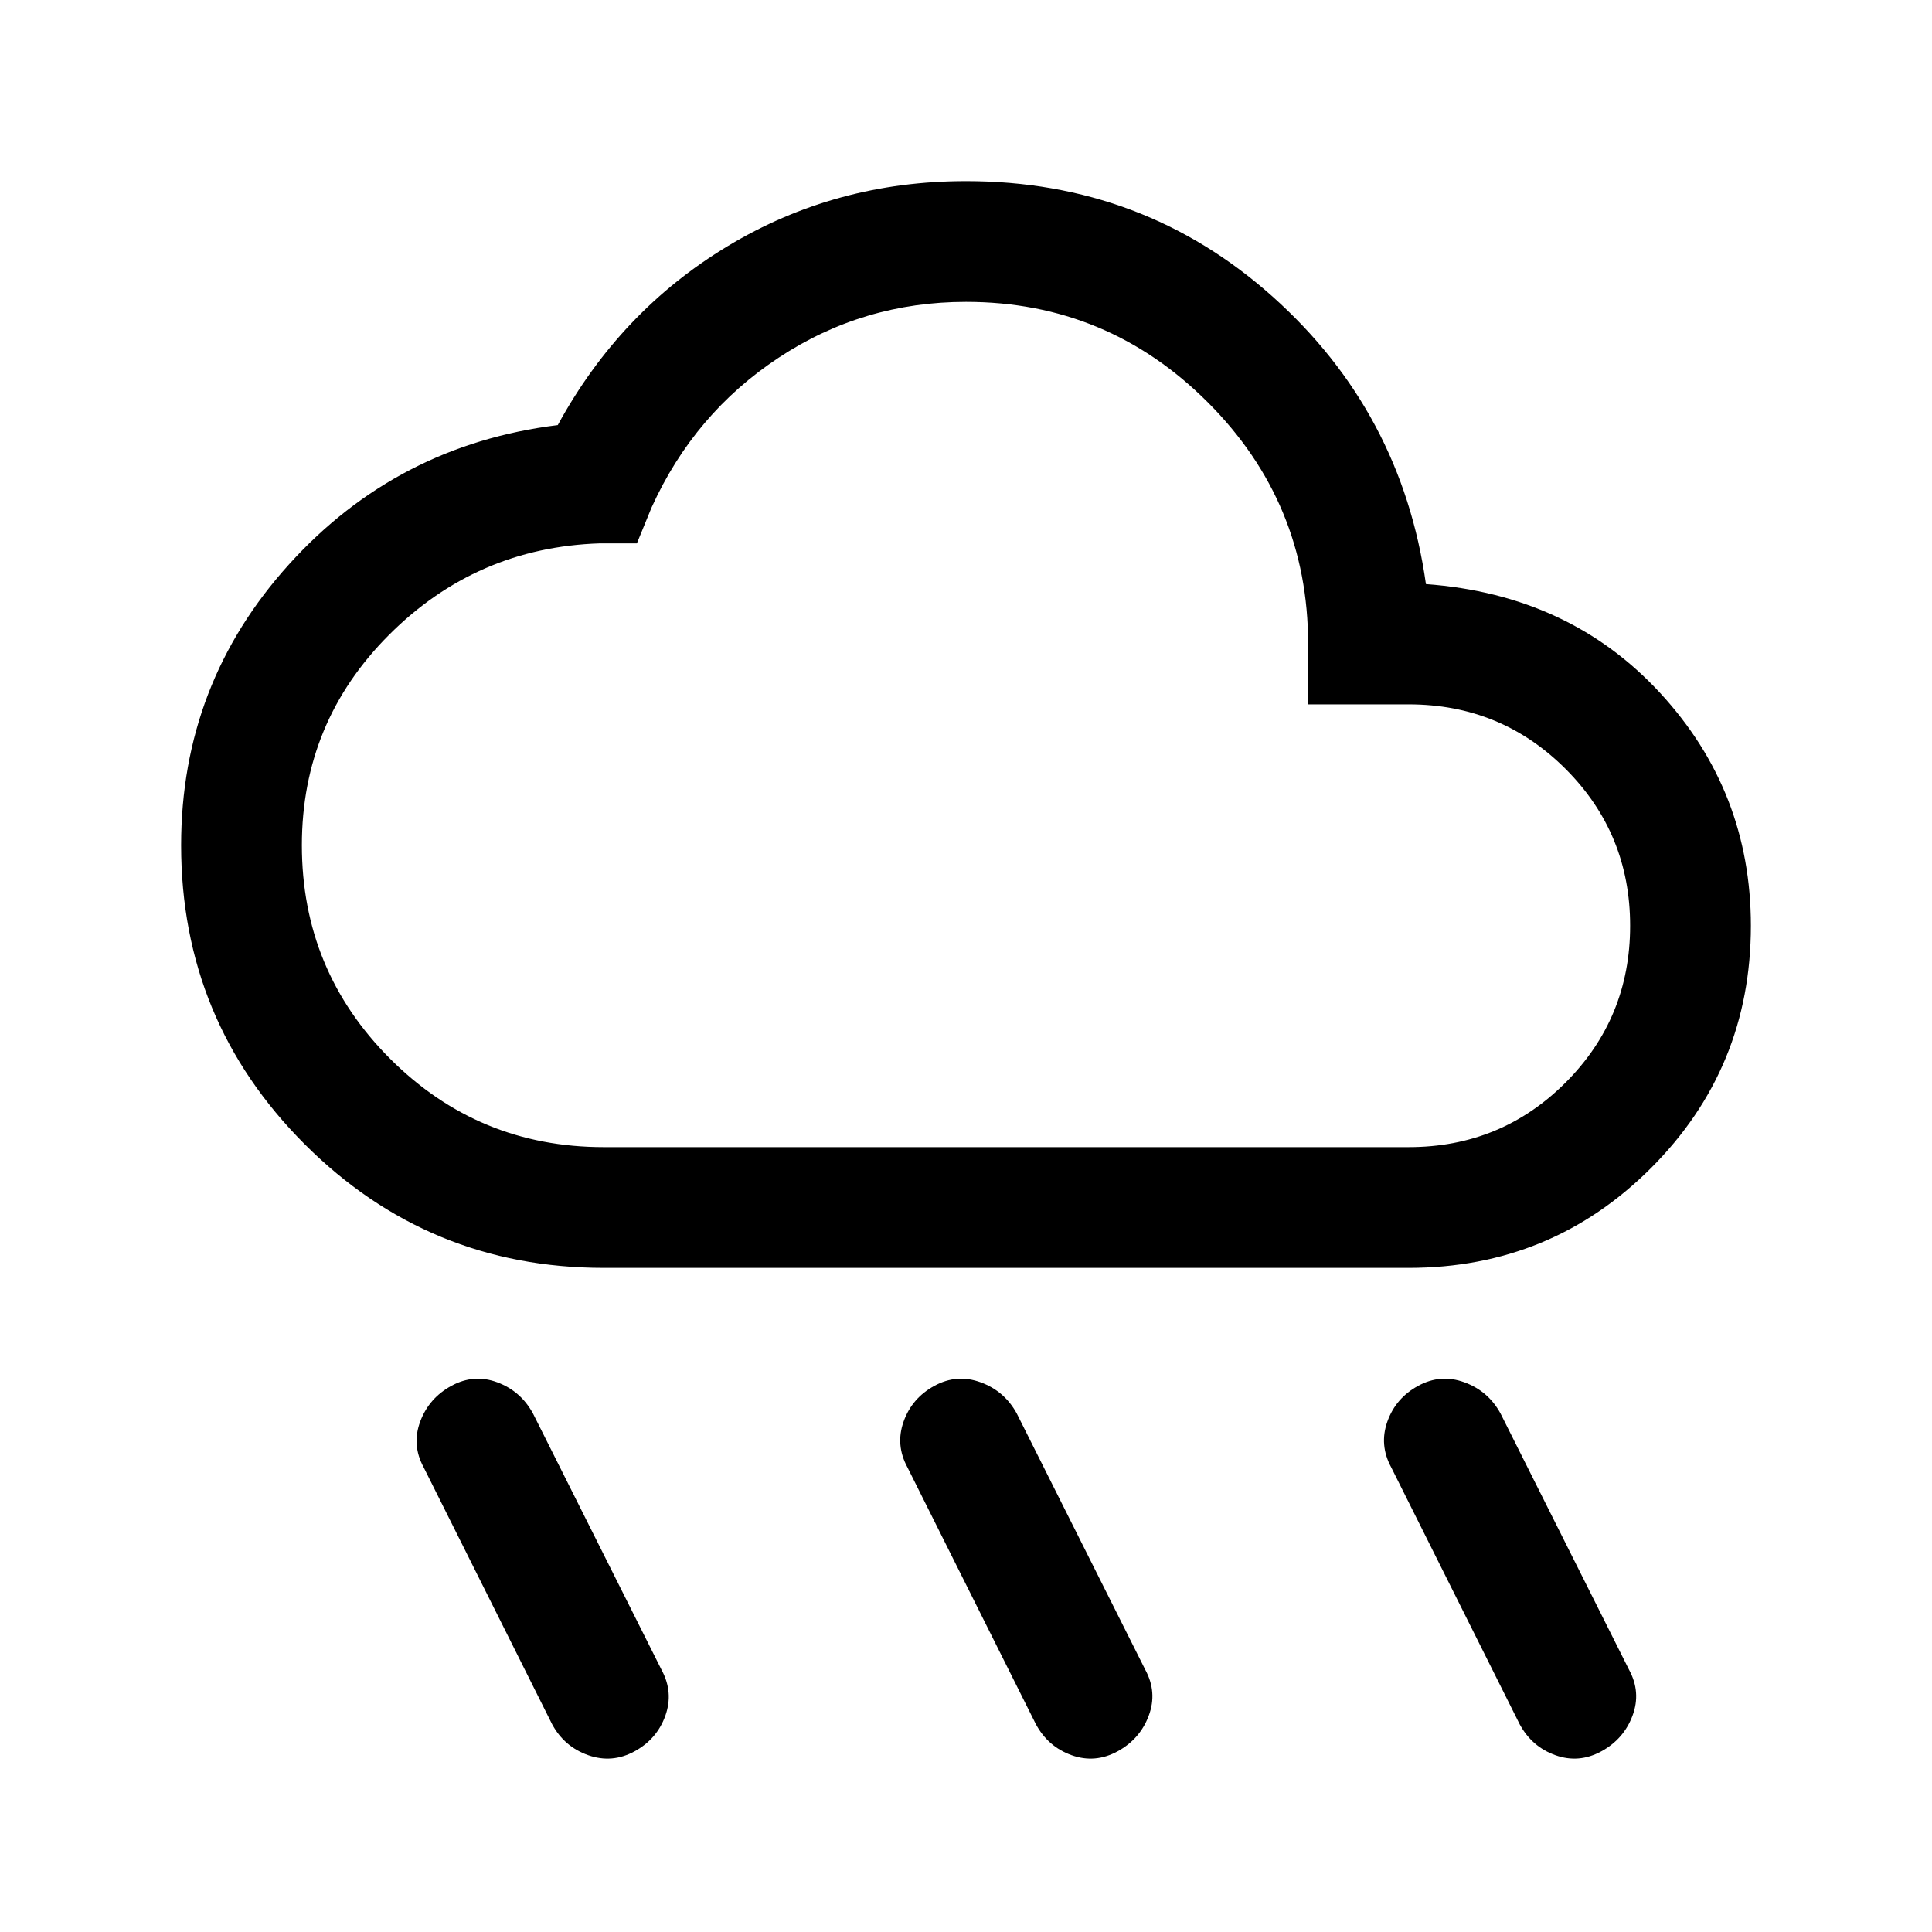 <svg xmlns="http://www.w3.org/2000/svg" height="24" viewBox="0 96 960 960" width="24"><path d="M555.307 966.23q-11.153 6.077-22.807 1.923-11.653-4.153-17.73-15.307l-63.846-127.693q-6.077-11.153-1.923-22.807 4.153-11.653 15.307-17.73 11.153-6.077 22.999-1.731 11.846 4.346 17.923 15.5l63.846 127.308q6.077 11.153 1.731 22.807-4.346 11.654-15.5 17.73Zm240.385 0q-11.153 6.077-22.807 1.923-11.654-4.153-17.73-15.307l-63.847-127.693q-6.077-11.153-1.923-22.807 4.154-11.653 15.308-17.73 11.153-6.077 22.999-1.731 11.846 4.346 17.923 15.5l63.846 127.308q6.077 11.153 1.731 22.807-4.346 11.654-15.5 17.73Zm-480.385 0q-11.153 6.077-22.999 1.923-11.846-4.153-17.923-15.307l-63.846-127.693q-6.077-11.153-1.731-22.807 4.346-11.653 15.5-17.73 11.153-6.077 22.807-1.731 11.654 4.346 17.73 15.5l63.847 127.308q6.077 11.153 1.923 22.807-4.154 11.654-15.308 17.73ZM300 725.999q-87.154 0-148.576-61.423Q90.001 603.154 90.001 516q0-80.307 53.653-139.615 53.654-59.307 133.5-69.154 30.846-56.615 84.423-88.923Q415.154 186.001 480 186.001q88.077 0 152.269 57.307 64.192 57.308 76.269 142.923 71.308 5.231 116.384 54.116Q869.999 489.231 869.999 556q0 70.769-49.615 120.384Q770.769 725.999 700 725.999H300Zm0-59.998h400q45.846 0 77.924-32.077 32.077-32.078 32.077-77.924 0-45.846-32.077-77.924-32.078-32.077-77.924-32.077h-49.999V416q0-70.231-49.885-120.116Q550.231 245.999 480 245.999q-51.077 0-93.077 27.731-42.001 27.731-63.154 74.424l-7.308 17.845H298q-61.231 2-104.616 45.385T149.999 516q0 62.231 43.885 106.116T300 666.001ZM480 456Z"/></svg>